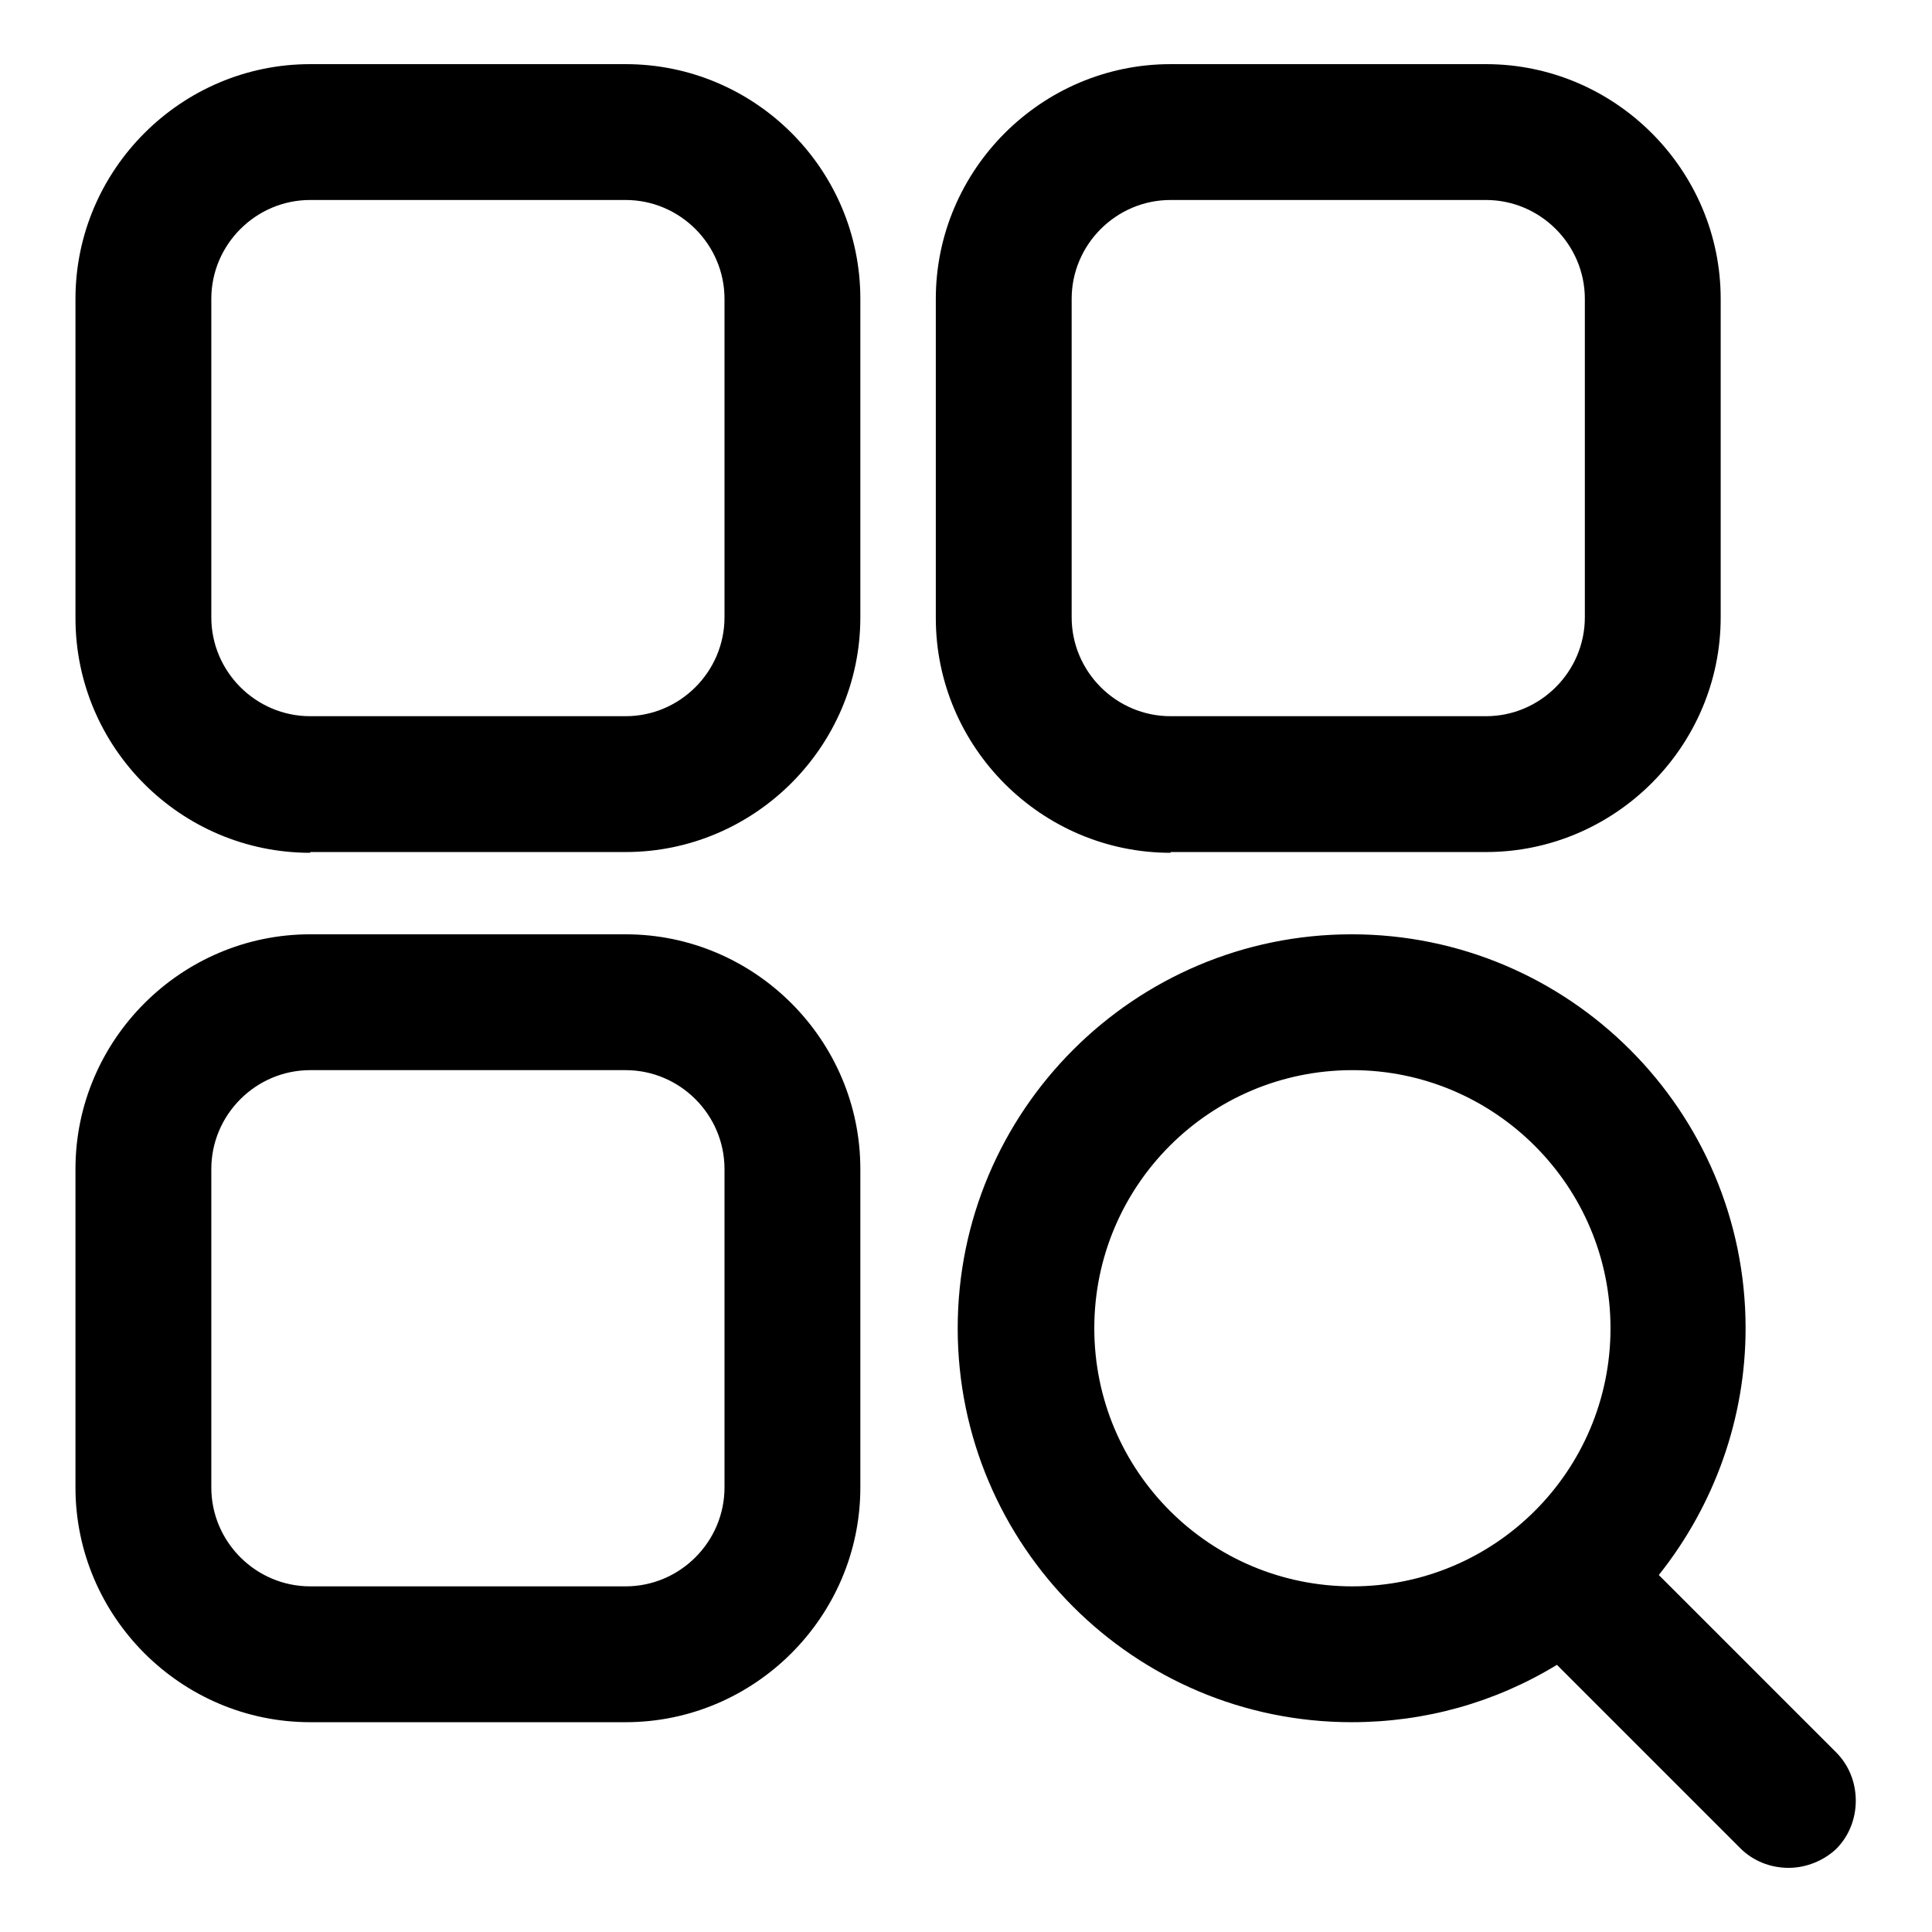 <?xml version="1.0" encoding="utf-8"?>
<!-- Svg Vector Icons : http://www.onlinewebfonts.com/icon -->
<!DOCTYPE svg PUBLIC "-//W3C//DTD SVG 1.1//EN" "http://www.w3.org/Graphics/SVG/1.1/DTD/svg11.dtd">
<svg version="1.1" xmlns="http://www.w3.org/2000/svg" xmlns:xlink="http://www.w3.org/1999/xlink" x="0px" y="0px" viewBox="0 0 256 256" enable-background="new 0 0 256 256" xml:space="preserve">
<g><g><path fill="#000000" d="M237,247.5c-2.4,0-4.7-0.9-6.4-2.6l-24.3-24.3c-8.2,5-17.5,7.6-27.2,7.6c-28.8,0-52.2-23.4-52.2-52.2c0-28.8,23.4-52.2,52.2-52.2c28.8,0,52.2,23.4,52.2,52.2c0,11.9-4.1,23.4-11.5,32.7l23.5,23.5c1.7,1.7,2.6,4,2.6,6.4s-0.9,4.7-2.6,6.4C241.7,246.5,239.4,247.5,237,247.5z M179.2,141.8c-18.9,0-34.2,15.3-34.2,34.2c0,18.9,15.3,34.2,34.2,34.2c18.9,0,34.2-15.3,34.2-34.2C213.4,157.1,198,141.8,179.2,141.8z M41.1,228.2c-17.1,0-31.1-14-31.1-31.1v-42.2c0-17.1,14-31.1,31.1-31.1h41.8c17.1,0,31.1,14,31.1,31.1v42.2c0,17.1-14,31.1-31.1,31.1H41.1z M41.1,141.8c-7.2,0-13.1,5.9-13.1,13.1v42.2c0,7.2,5.9,13.1,13.1,13.1h41.8c7.2,0,13.1-5.9,13.1-13.1v-42.2c0-7.2-5.9-13.1-13.1-13.1L41.1,141.8L41.1,141.8z M155.1,113c-17.1,0-31.1-14-31.1-31.1V39.6c0-17.1,14-31.1,31.1-31.1h41.8c17.1,0,31.1,14,31.1,31.1v42.2c0,17.1-14,31.1-31.1,31.1H155.1z M155.1,26.5c-7.2,0-13.1,5.9-13.1,13.1v42.2c0,7.2,5.9,13.1,13.1,13.1h41.8c7.2,0,13.1-5.9,13.1-13.1V39.6c0-7.2-5.9-13.1-13.1-13.1L155.1,26.5L155.1,26.5z M41.1,113C24,113,10,99.1,10,81.9V39.6C10,22.5,24,8.5,41.1,8.5h41.8c17.1,0,31.1,13.9,31.1,31.1v42.2c0,17.1-14,31.1-31.1,31.1H41.1z M41.1,26.5c-7.2,0-13.1,5.9-13.1,13.1v42.2c0,7.2,5.9,13.1,13.1,13.1h41.8c7.2,0,13.1-5.9,13.1-13.1V39.6c0-7.2-5.9-13.1-13.1-13.1L41.1,26.5L41.1,26.5z"/><path fill="#000000" d="M82.9,111H41.1C25,111,12,98,12,81.9V39.6C12,23.6,25,10.5,41.1,10.5h41.8c16.1,0,29.2,13.1,29.2,29.2v42.2C112.1,98,99,111,82.9,111L82.9,111z M41.1,24.6c-8.3,0-15,6.7-15,15v42.2c0,8.3,6.7,15,15,15h41.8c8.3,0,15.1-6.7,15.1-15V39.6c0-8.3-6.7-15-15.1-15L41.1,24.6L41.1,24.6z M82.9,226.3H41.1C25,226.3,12,213.2,12,197.1v-42.2c0-16.1,13.1-29.2,29.2-29.2h41.8c16.1,0,29.2,13.1,29.2,29.2v42.2C112.1,213.2,99,226.3,82.9,226.3L82.9,226.3z M41.1,139.8c-8.3,0-15,6.7-15,15v42.2c0,8.3,6.7,15.1,15,15.1h41.8c8.3,0,15.1-6.7,15.1-15.1v-42.2c0-8.3-6.7-15-15.1-15L41.1,139.8L41.1,139.8z M196.9,111h-41.8c-16.1,0-29.2-13.1-29.2-29.2V39.6c0-16.1,13.1-29.2,29.2-29.2h41.8c16.1,0,29.1,13.1,29.1,29.2v42.2C226,98,212.9,111,196.9,111L196.9,111z M155.1,24.6c-8.3,0-15.1,6.7-15.1,15v42.2c0,8.3,6.7,15,15.1,15h41.8c8.3,0,15.1-6.7,15.1-15V39.6c0-8.3-6.7-15-15.1-15L155.1,24.6L155.1,24.6z M179.2,226.3c-27.7,0-50.3-22.6-50.3-50.3s22.6-50.3,50.3-50.3c27.7,0,50.3,22.6,50.3,50.3S206.9,226.3,179.2,226.3L179.2,226.3z M179.2,139.8c-19.9,0-36.2,16.2-36.2,36.2s16.2,36.2,36.2,36.2c19.9,0,36.2-16.2,36.2-36.2S199.1,139.8,179.2,139.8L179.2,139.8z M237,245.5c-1.8,0-3.6-0.7-5-2.1l-29.7-29.7c-2.8-2.7-2.8-7.2,0-10c2.8-2.8,7.2-2.8,10,0l29.7,29.7c2.7,2.7,2.7,7.2,0,10C240.6,244.8,238.8,245.5,237,245.5L237,245.5z"/></g></g>
</svg>